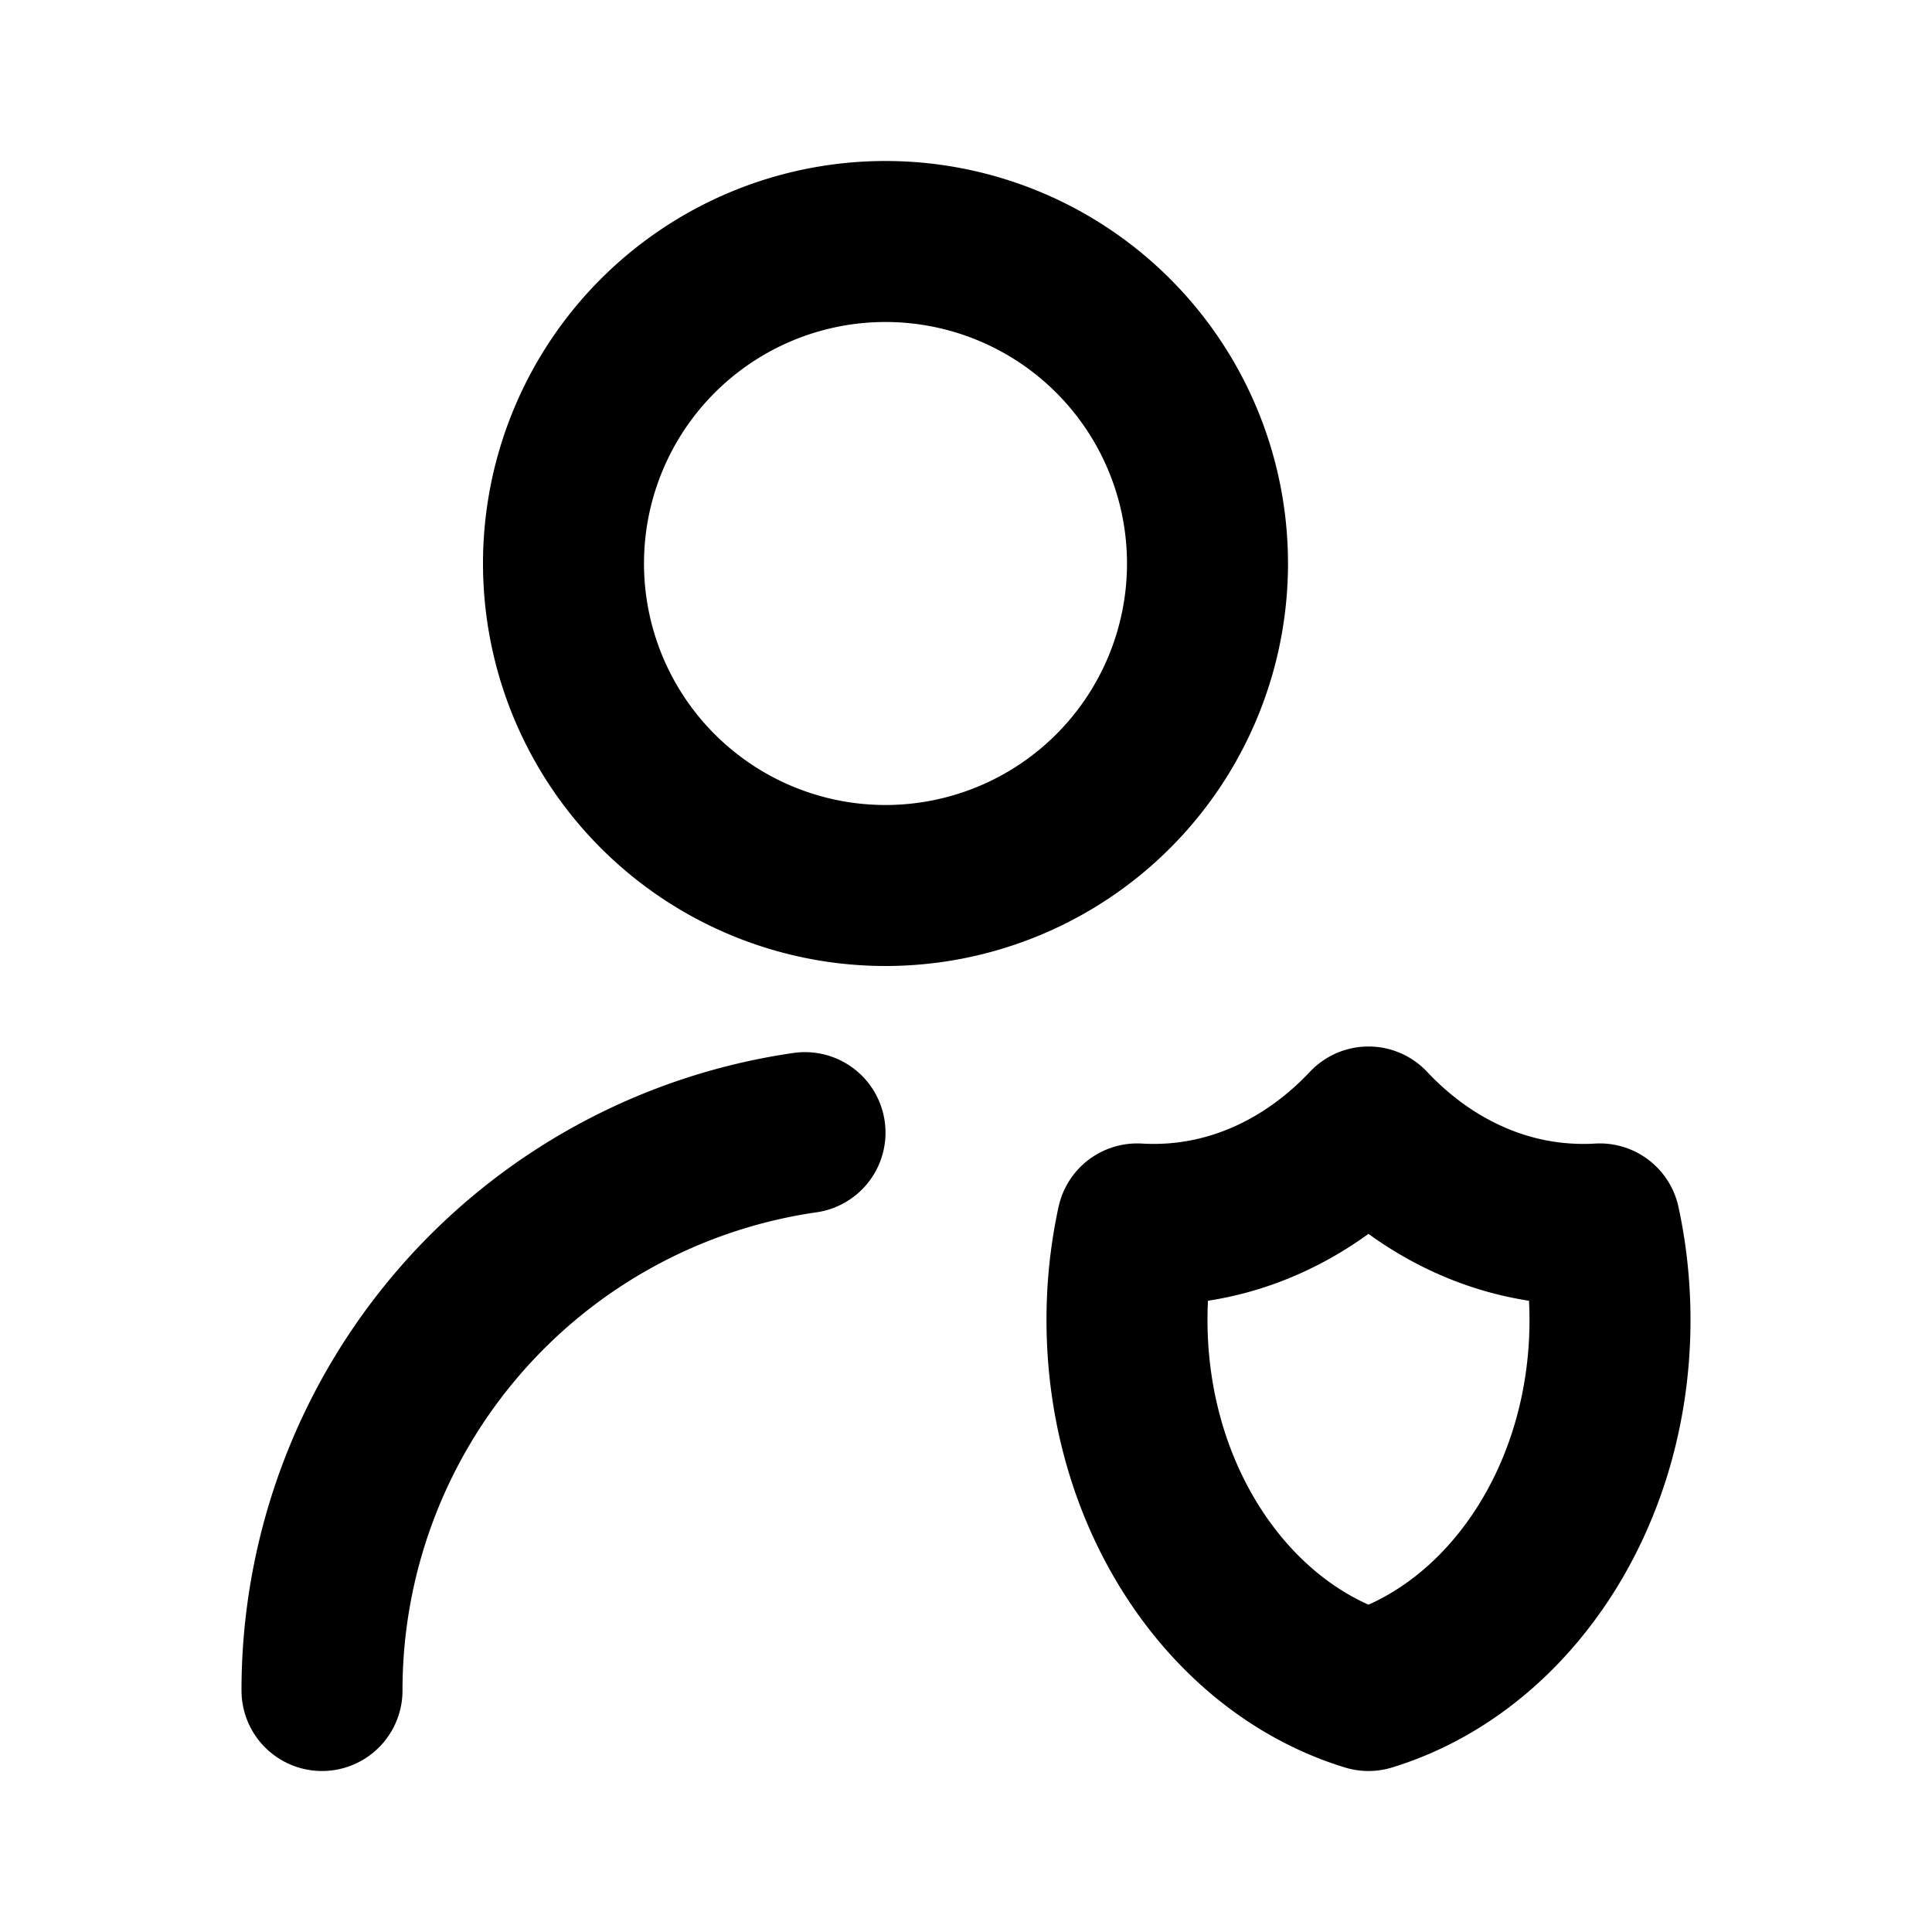 <svg xmlns="http://www.w3.org/2000/svg" width="800" height="800" fill="none" viewBox="0 0 24 24"><path stroke="#000" stroke-linecap="round" stroke-linejoin="round" stroke-width="2" d="M4 21a7 7 0 0 1 6-6.93m9.873 1.134a3 3 0 0 1-.206.006c-1.025 0-1.96-.458-2.667-1.21-.708.752-1.642 1.21-2.667 1.21q-.103 0-.206-.006A5.6 5.6 0 0 0 14 16.398c0 2.214 1.275 4.075 3 4.602 1.725-.527 3-2.388 3-4.602 0-.412-.044-.813-.127-1.194M15 7a4 4 0 1 1-8 0 4 4 0 0 1 8 0"/></svg>